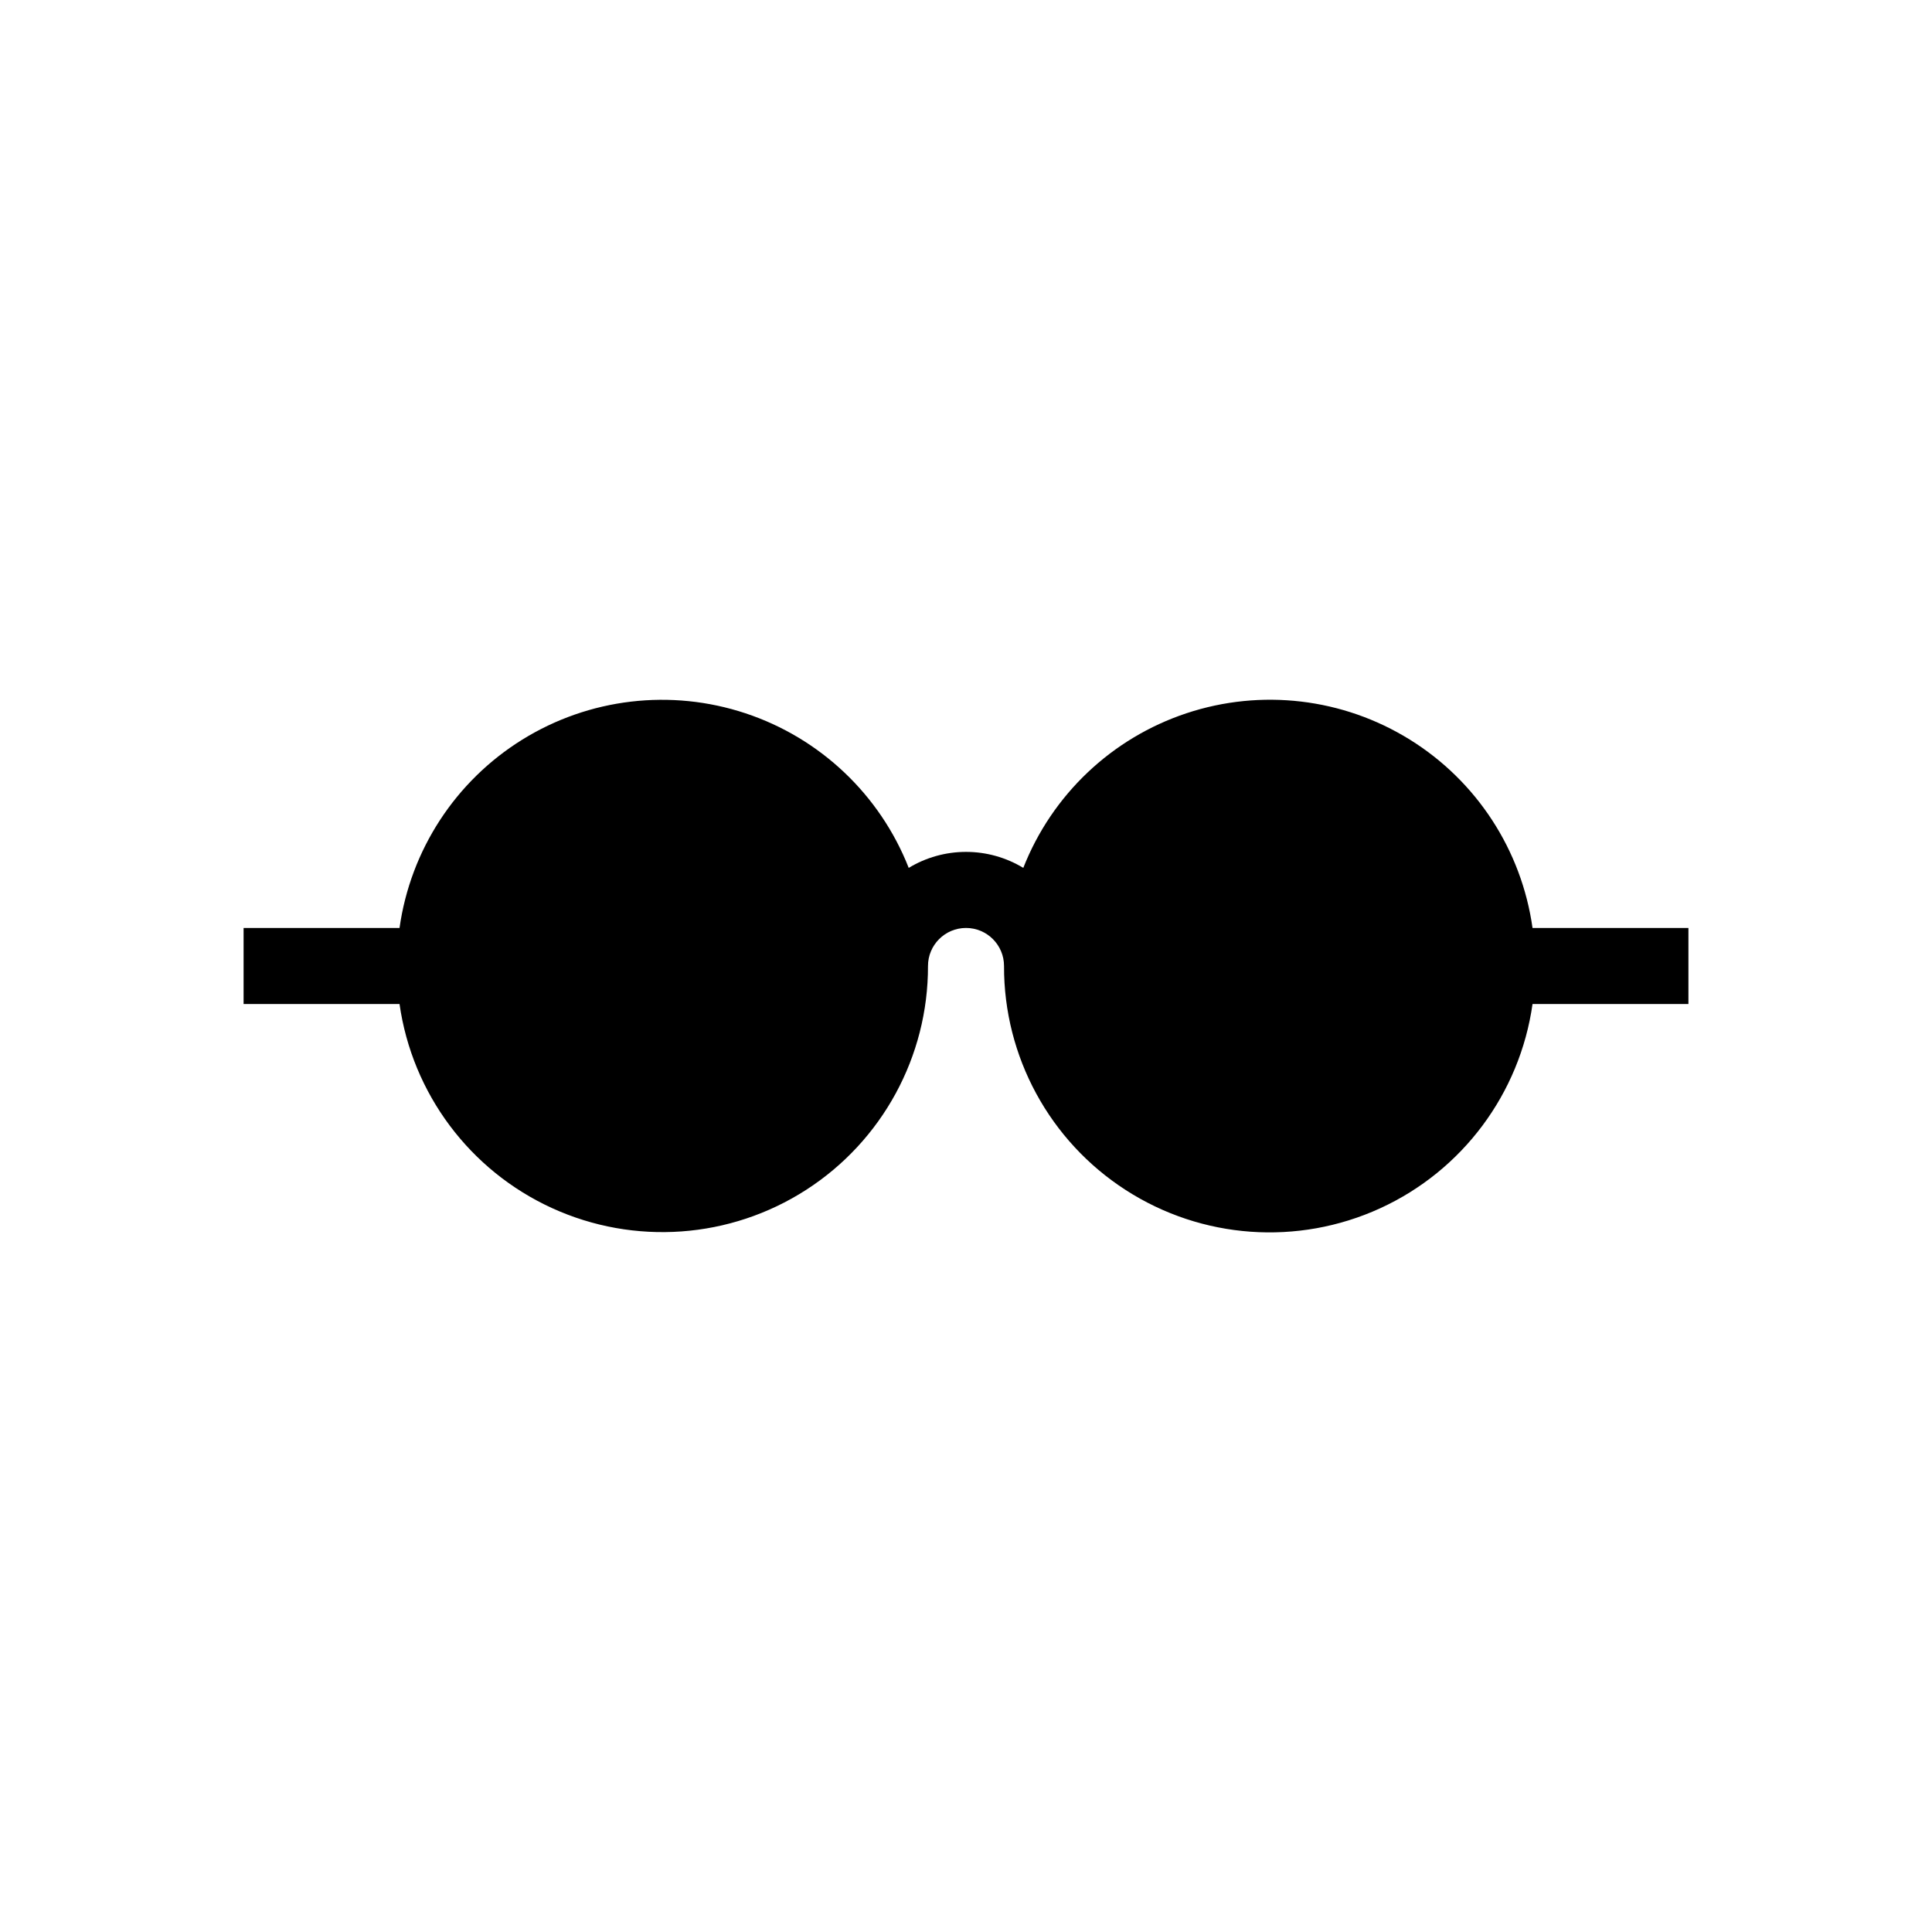 <?xml version="1.0" encoding="UTF-8"?>
<!-- Uploaded to: ICON Repo, www.svgrepo.com, Generator: ICON Repo Mixer Tools -->
<svg fill="#000000" width="800px" height="800px" version="1.1" viewBox="144 144 512 512" xmlns="http://www.w3.org/2000/svg">
 <path d="m591.45 389.92v20.152h-41.312c-3.359 23.762-18.594 44.172-40.414 54.152-21.824 9.977-47.227 8.152-67.395-4.852-20.172-13-32.328-35.379-32.25-59.375 0-5.566-4.512-10.078-10.074-10.078-5.566 0-10.078 4.512-10.078 10.078 0.051 23.977-12.109 46.332-32.27 59.316-20.156 12.984-45.539 14.812-67.352 4.848-21.809-9.965-37.047-30.352-40.426-54.09h-41.324v-20.152h41.324c2.902-20.637 14.82-38.922 32.527-49.906 17.711-10.988 39.383-13.547 59.164-6.981 19.781 6.562 35.625 21.57 43.25 40.965 4.578-2.773 9.828-4.238 15.184-4.238 5.352 0 10.602 1.465 15.18 4.238 7.621-19.398 23.469-34.414 43.25-40.98 19.785-6.57 41.465-4.012 59.176 6.981 17.715 10.988 29.629 29.281 32.527 49.922z"/>
</svg>